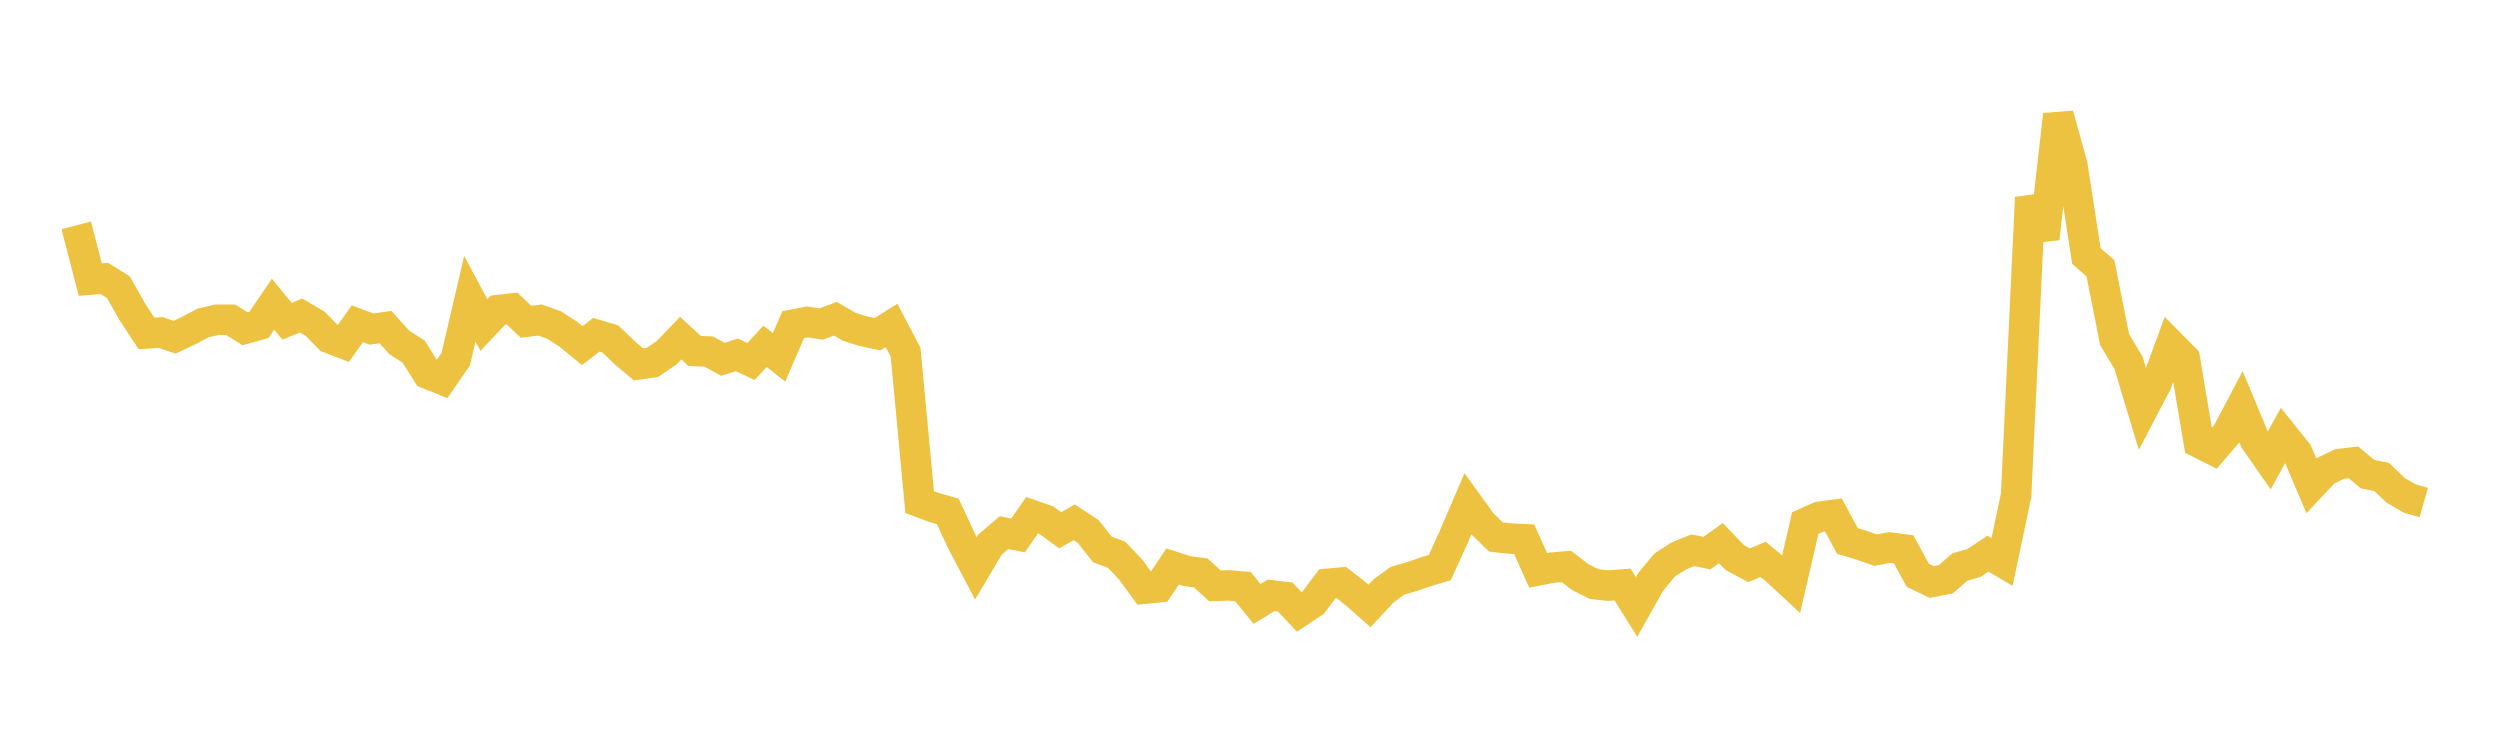 <svg width="164" height="48" xmlns="http://www.w3.org/2000/svg" xmlns:xlink="http://www.w3.org/1999/xlink"><path fill="none" stroke="rgb(237,194,64)" stroke-width="2" d="M5,14.783L5.922,18.342L6.844,18.266L7.766,18.839L8.689,20.471L9.611,21.873L10.533,21.812L11.455,22.122L12.377,21.689L13.299,21.193L14.222,20.976L15.144,20.979L16.066,21.568L16.988,21.309L17.91,19.953L18.832,21.076L19.754,20.697L20.677,21.243L21.599,22.18L22.521,22.531L23.443,21.237L24.365,21.584L25.287,21.46L26.21,22.475L27.132,23.064L28.054,24.521L28.976,24.892L29.898,23.557L30.82,19.599L31.743,21.321L32.665,20.343L33.587,20.24L34.509,21.106L35.431,20.995L36.353,21.326L37.275,21.919L38.198,22.673L39.12,21.96L40.042,22.235L40.964,23.128L41.886,23.903L42.808,23.77L43.731,23.138L44.653,22.179L45.575,23.028L46.497,23.06L47.419,23.572L48.341,23.281L49.263,23.714L50.186,22.72L51.108,23.444L52.03,21.296L52.952,21.118L53.874,21.256L54.796,20.908L55.719,21.441L56.641,21.732L57.563,21.925L58.485,21.344L59.407,23.107L60.329,32.937L61.251,33.284L62.174,33.546L63.096,35.532L64.018,37.281L64.94,35.729L65.862,34.938L66.784,35.123L67.707,33.794L68.629,34.118L69.551,34.785L70.473,34.263L71.395,34.872L72.317,36.043L73.24,36.387L74.162,37.348L75.084,38.618L76.006,38.528L76.928,37.159L77.85,37.46L78.772,37.584L79.695,38.432L80.617,38.402L81.539,38.481L82.461,39.616L83.383,39.055L84.305,39.162L85.228,40.141L86.15,39.526L87.072,38.3L87.994,38.215L88.916,38.937L89.838,39.751L90.76,38.763L91.683,38.094L92.605,37.828L93.527,37.51L94.449,37.234L95.371,35.212L96.293,33.058L97.216,34.339L98.138,35.228L99.06,35.329L99.982,35.373L100.904,37.417L101.826,37.239L102.749,37.156L103.671,37.864L104.593,38.321L105.515,38.415L106.437,38.343L107.359,39.814L108.281,38.174L109.204,37.063L110.126,36.469L111.048,36.096L111.97,36.285L112.892,35.628L113.814,36.588L114.737,37.083L115.659,36.696L116.581,37.451L117.503,38.307L118.425,34.313L119.347,33.9L120.269,33.778L121.192,35.486L122.114,35.766L123.036,36.09L123.958,35.917L124.88,36.04L125.802,37.736L126.725,38.178L127.647,37.999L128.569,37.196L129.491,36.93L130.413,36.32L131.335,36.863L132.257,32.487L133.18,12.964L134.102,15.649L135.024,7.523L135.946,10.839L136.868,16.797L137.79,17.599L138.713,22.264L139.635,23.813L140.557,26.876L141.479,25.113L142.401,22.609L143.323,23.538L144.246,29.038L145.168,29.503L146.09,28.434L147.012,26.689L147.934,28.897L148.856,30.214L149.778,28.543L150.701,29.694L151.623,31.864L152.545,30.885L153.467,30.443L154.389,30.332L155.311,31.104L156.234,31.286L157.156,32.167L158.078,32.702L159,32.964"></path></svg>